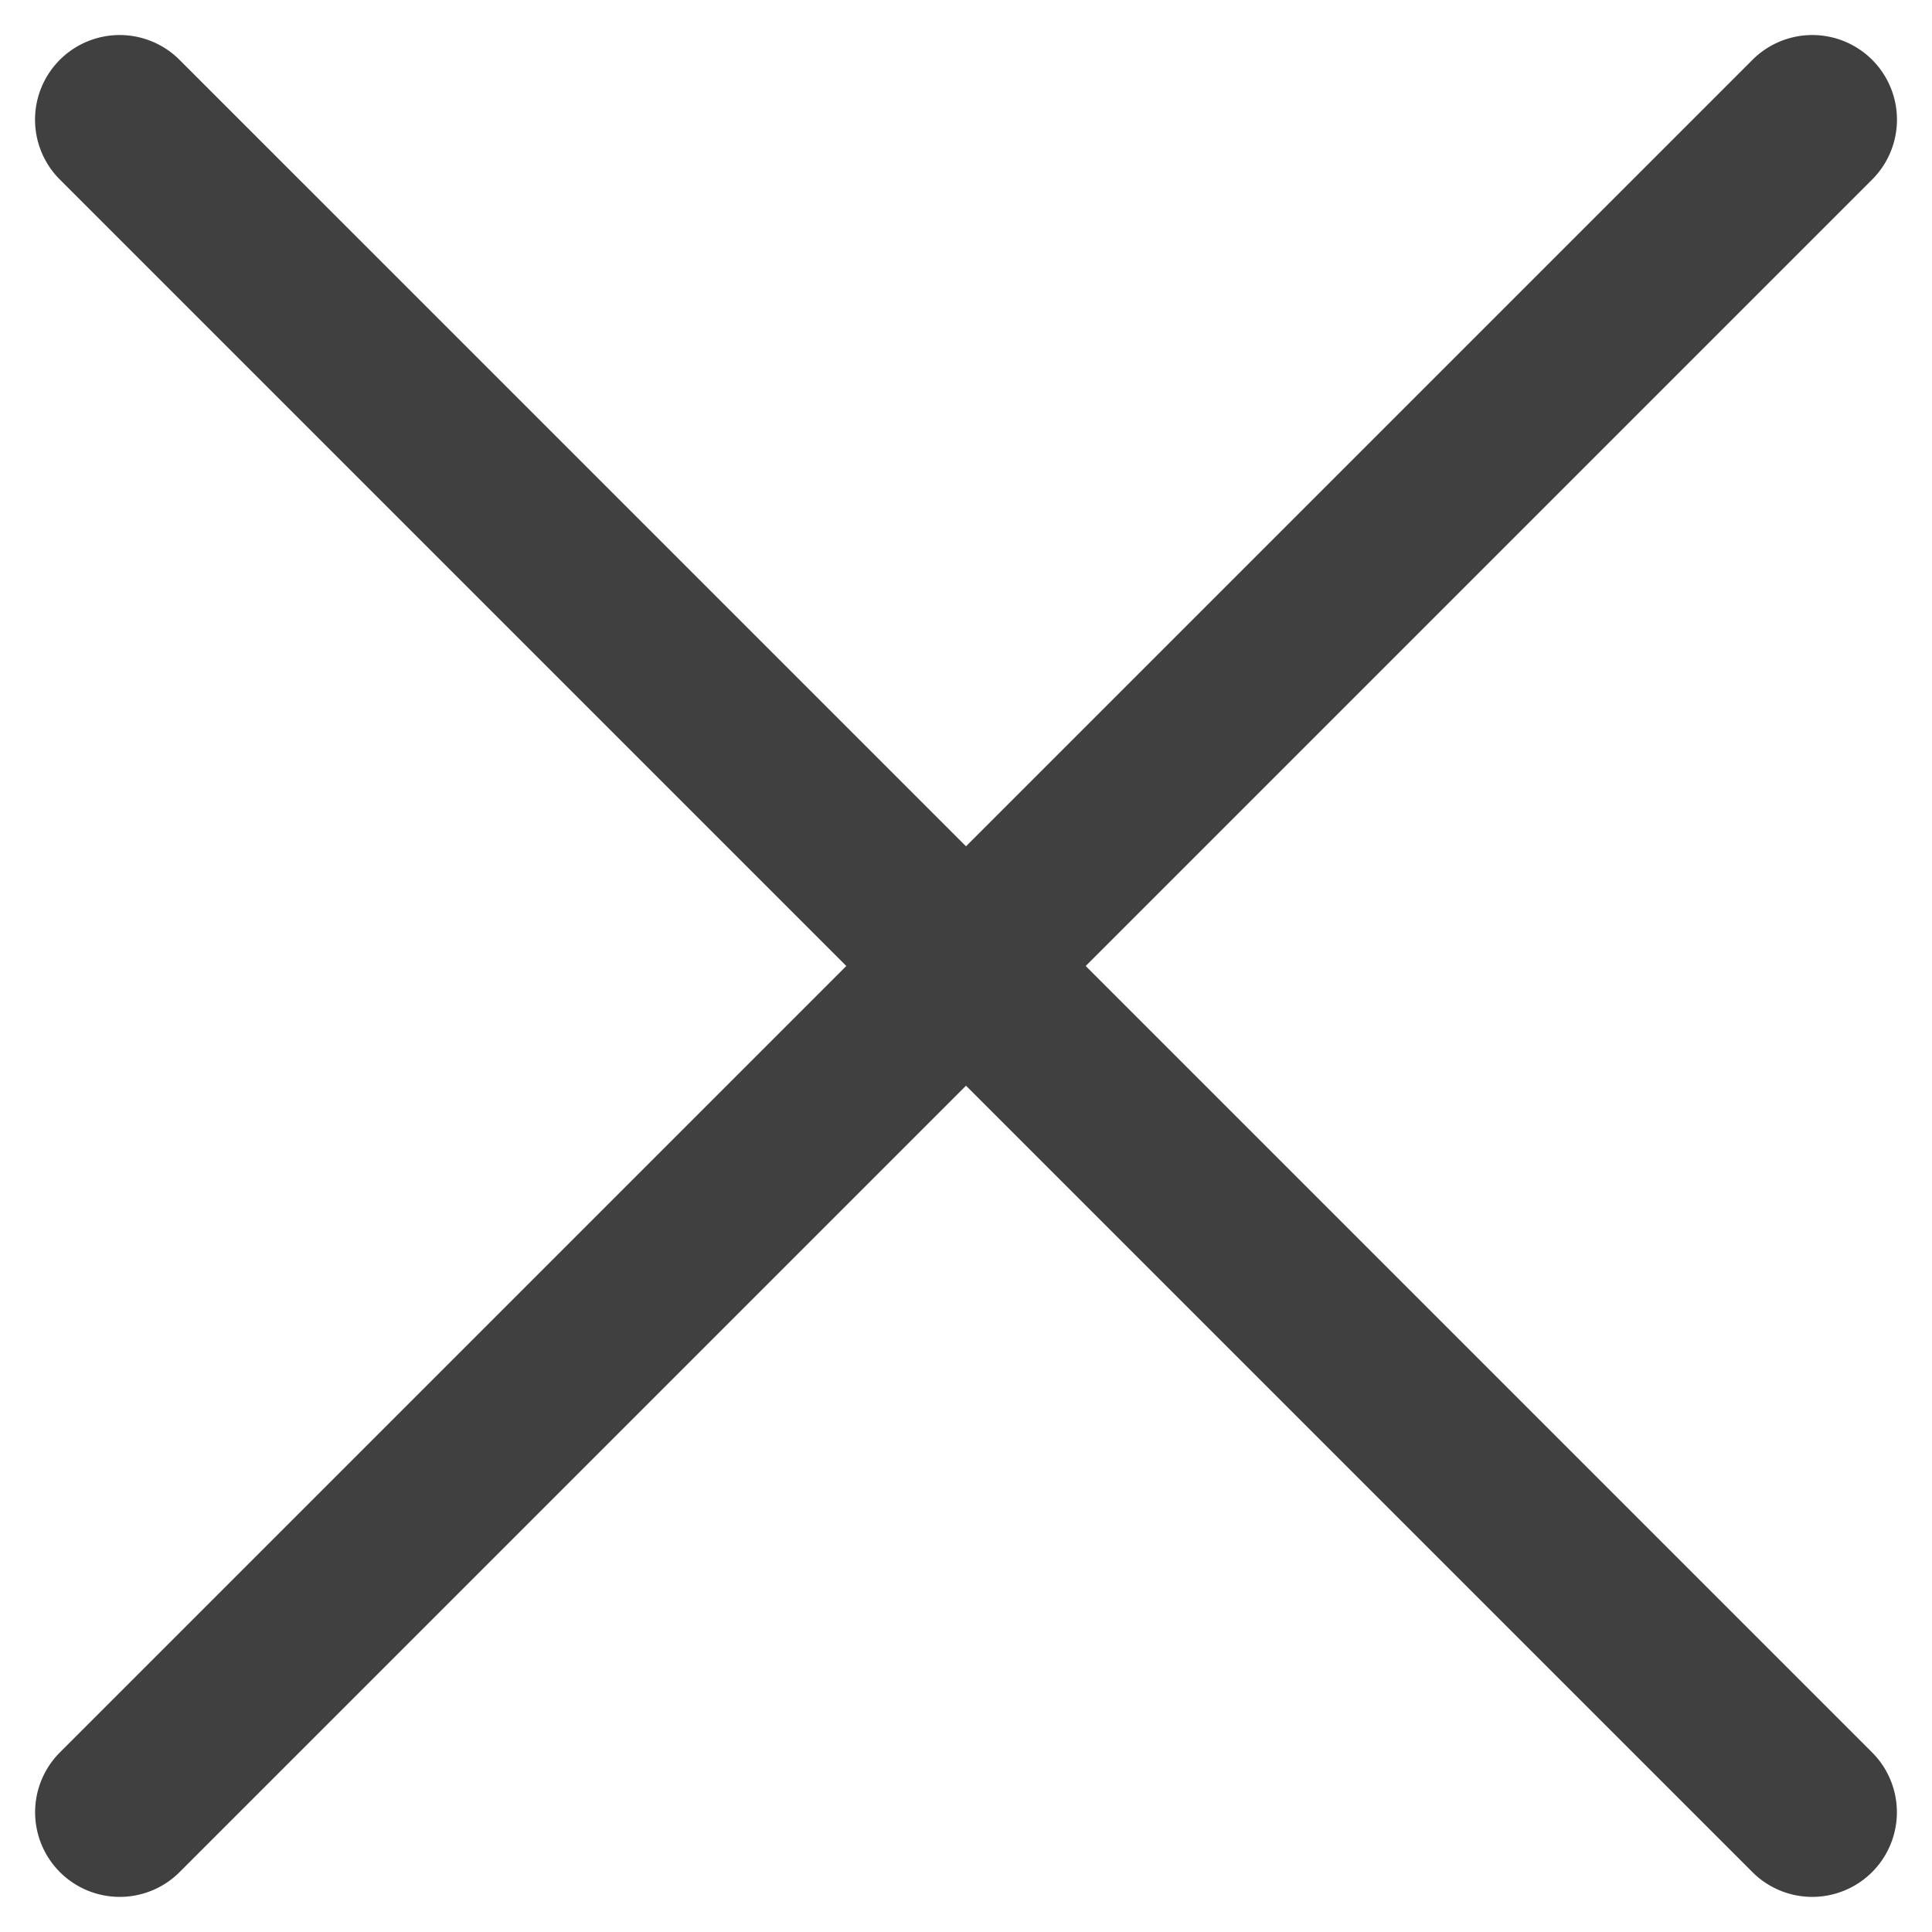 <?xml version="1.0"?>
<svg xmlns="http://www.w3.org/2000/svg" viewBox="0 0 22.828 22.828">
  <g id="&#x30B0;&#x30EB;&#x30FC;&#x30D7;_368" data-name="&#x30B0;&#x30EB;&#x30FC;&#x30D7; 368" transform="translate(-914.868 -1765.368)">
    <path id="&#x7DDA;_37" data-name="&#x7DDA; 37" d="M0,1A1,1,0,0,1-1,0,1,1,0,0,1,0-1H28.283a1,1,0,0,1,1,1,1,1,0,0,1-1,1Z" transform="translate(916.282 1766.782) rotate(45)" fill="#404040"/>
    <path id="&#x7DDA;_38" data-name="&#x7DDA; 38" d="M0,29.283a1,1,0,0,1-1-1V0A1,1,0,0,1,0-1,1,1,0,0,1,1,0V28.283A1,1,0,0,1,0,29.283Z" transform="translate(936.282 1766.782) rotate(45)" fill="#404040"/>
  </g>
</svg>

